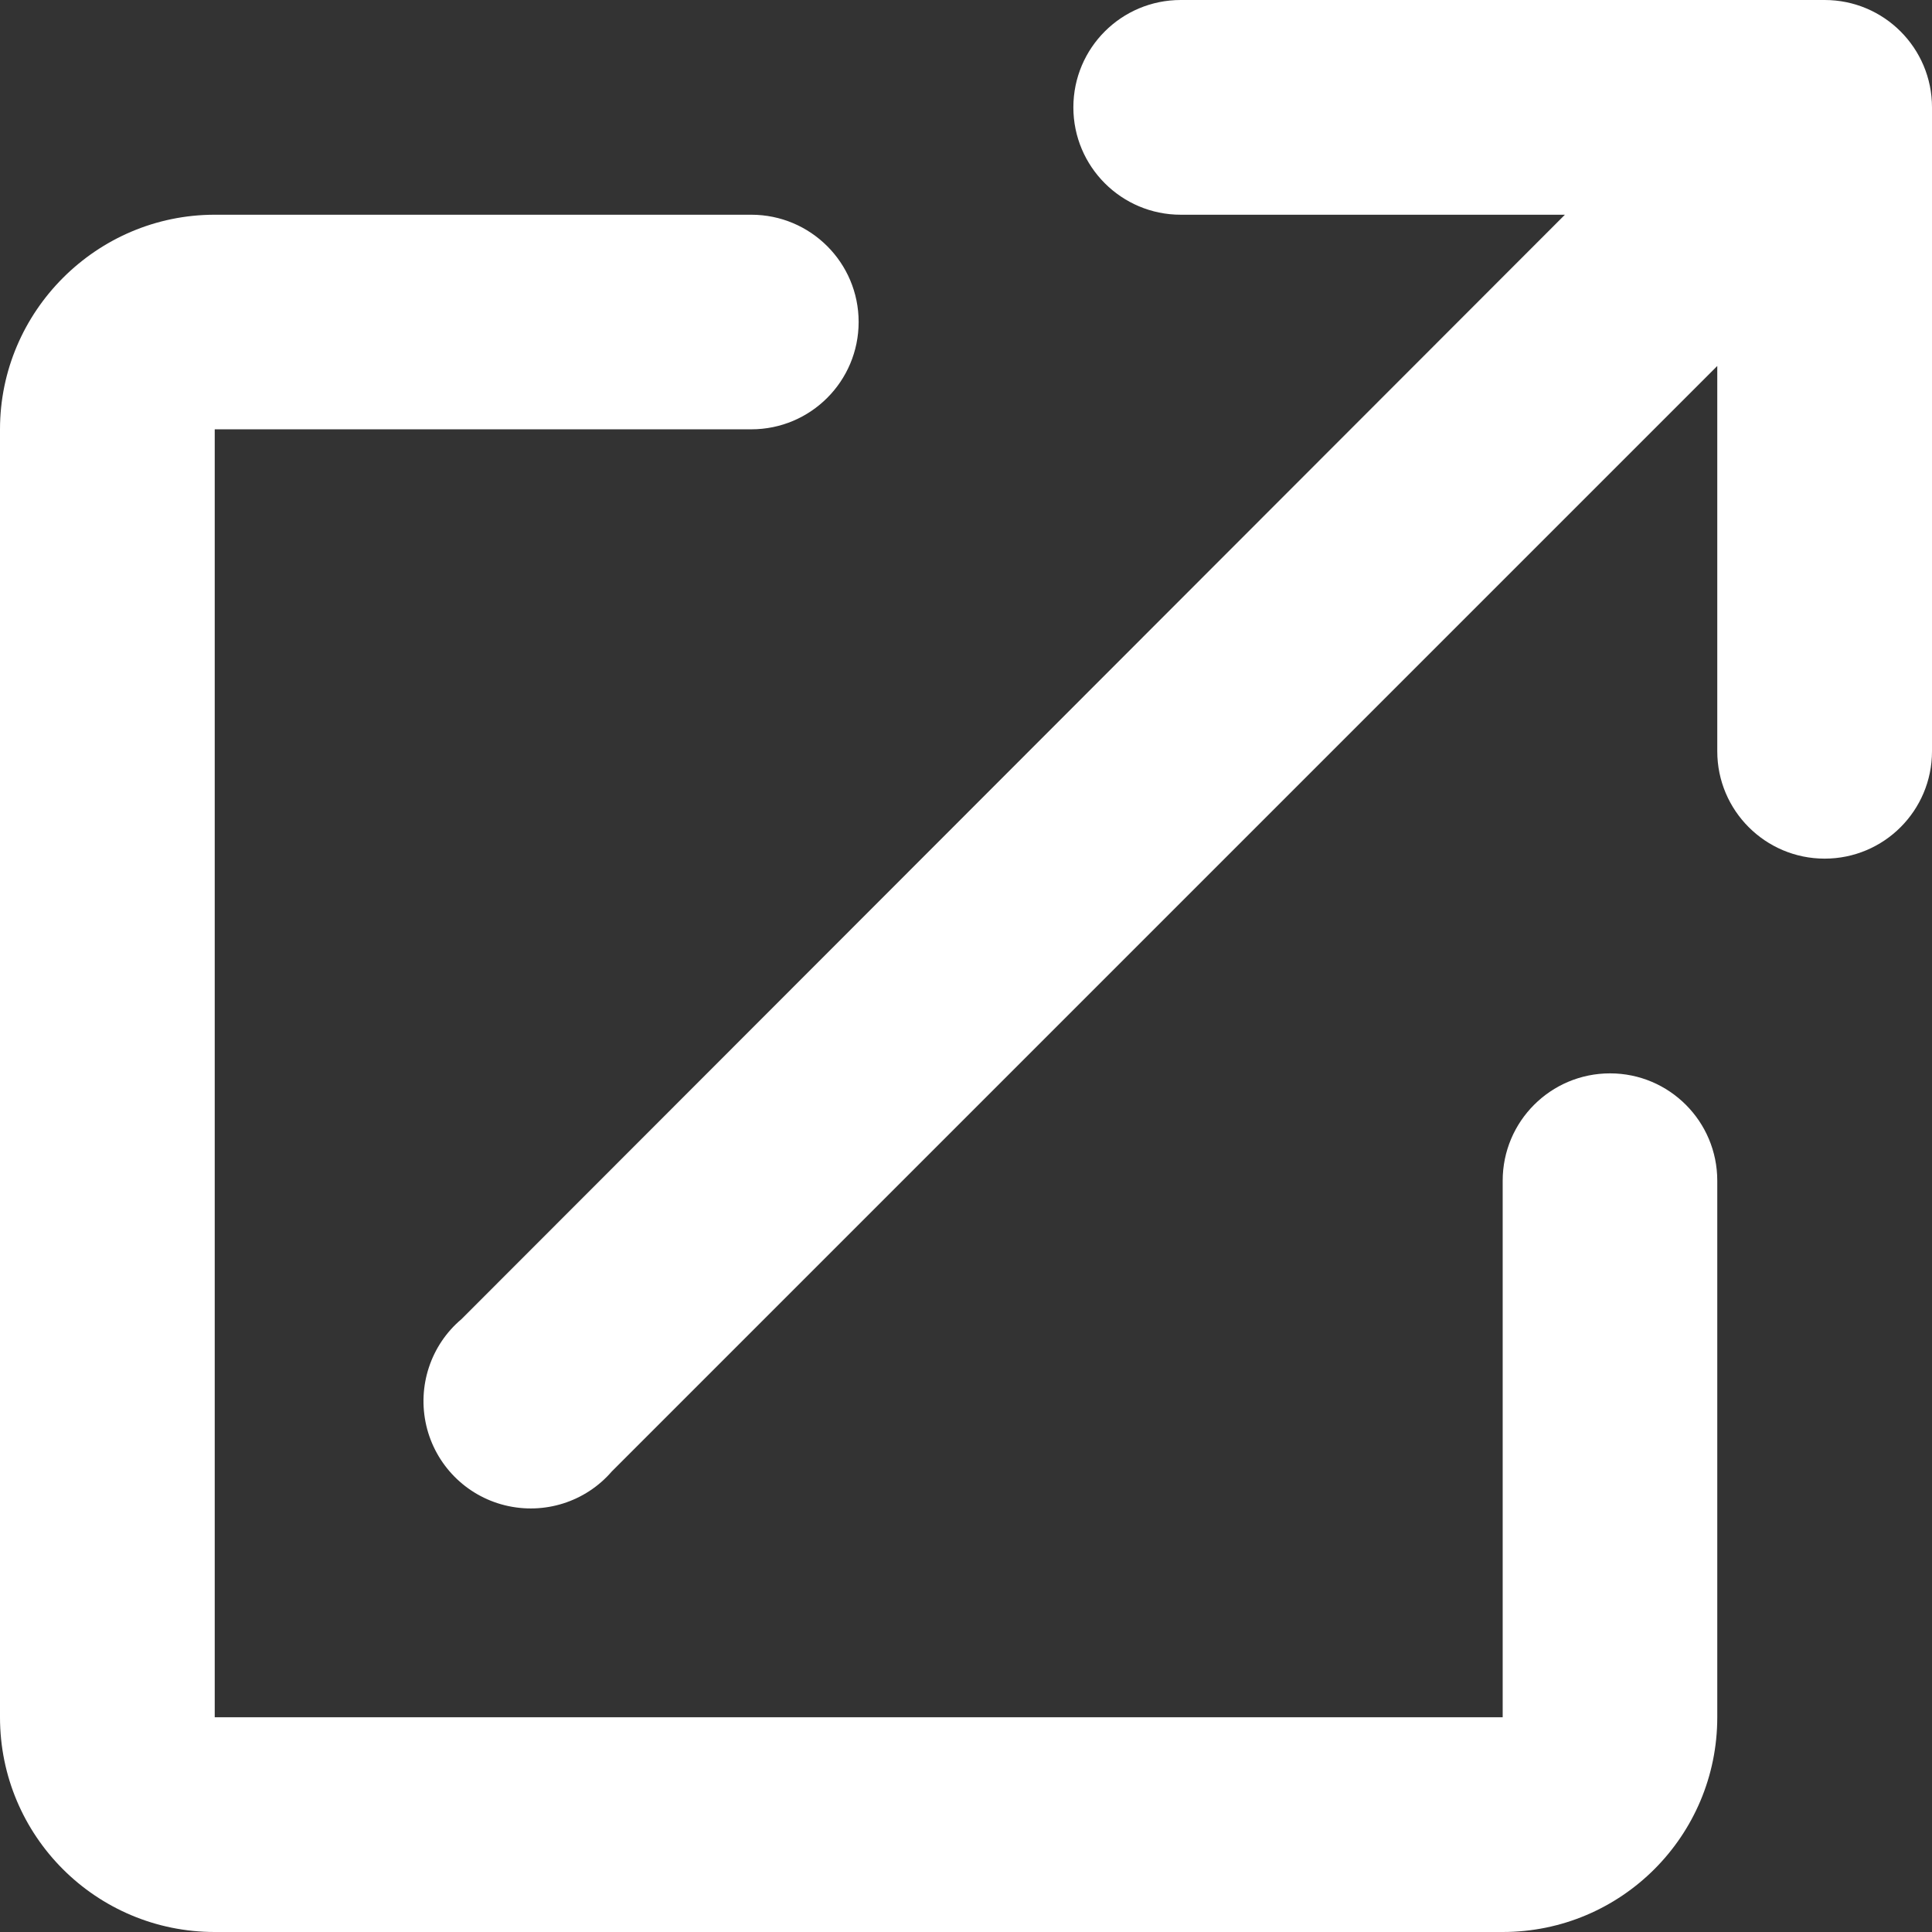 <?xml version="1.0" encoding="UTF-8"?>
<svg width="14px" height="14px" viewBox="0 0 14 14" version="1.1" xmlns="http://www.w3.org/2000/svg" xmlns:xlink="http://www.w3.org/1999/xlink">
    <rect x="0" y="0" width="14" height="14" fill="#333333" stroke="none"/>
    <!-- Generator: Sketch 54.1 (76490) - https://sketchapp.com -->
    <title>ic-external-behance-link</title>
    <desc>Created with Sketch.</desc>
    <g id="Page-1" stroke="none" stroke-width="1" fill="none" fill-rule="evenodd">
        <g id="idw-wp-landing-1920px" transform="translate(-1013, -2869)" fill="#FFFFFF" fill-rule="nonzero">
            <g id="ic-external-behance-link" transform="translate(1013, 2869)">
                <path d="M12.444,2.652 L4.433,10.663 C4.242,10.884 3.943,10.978 3.659,10.908 C3.375,10.838 3.155,10.614 3.089,10.33 C3.023,10.045 3.121,9.747 3.344,9.559 L11.34,1.556 L8.556,1.556 C8.126,1.556 7.778,1.207 7.778,0.778 C7.778,0.348 8.126,0 8.556,0 L13.222,0 C13.652,0 14,0.348 14,0.778 L14,5.444 C14,5.874 13.652,6.222 13.222,6.222 C12.793,6.222 12.444,5.874 12.444,5.444 L12.444,2.652 Z M10.889,8.556 C10.889,8.126 11.237,7.778 11.667,7.778 C12.096,7.778 12.444,8.126 12.444,8.556 L12.444,12.444 C12.444,13.304 11.748,14 10.889,14 L1.556,14 C0.696,14 0,13.304 0,12.444 L0,3.111 C0,2.256 0.7,1.556 1.556,1.556 L5.444,1.556 C5.874,1.556 6.222,1.904 6.222,2.333 C6.222,2.763 5.874,3.111 5.444,3.111 L1.556,3.111 L1.556,12.444 L10.889,12.444 L10.889,8.556 Z" id="ic-external-link"></path>
            </g>
        </g>
    </g>
</svg>